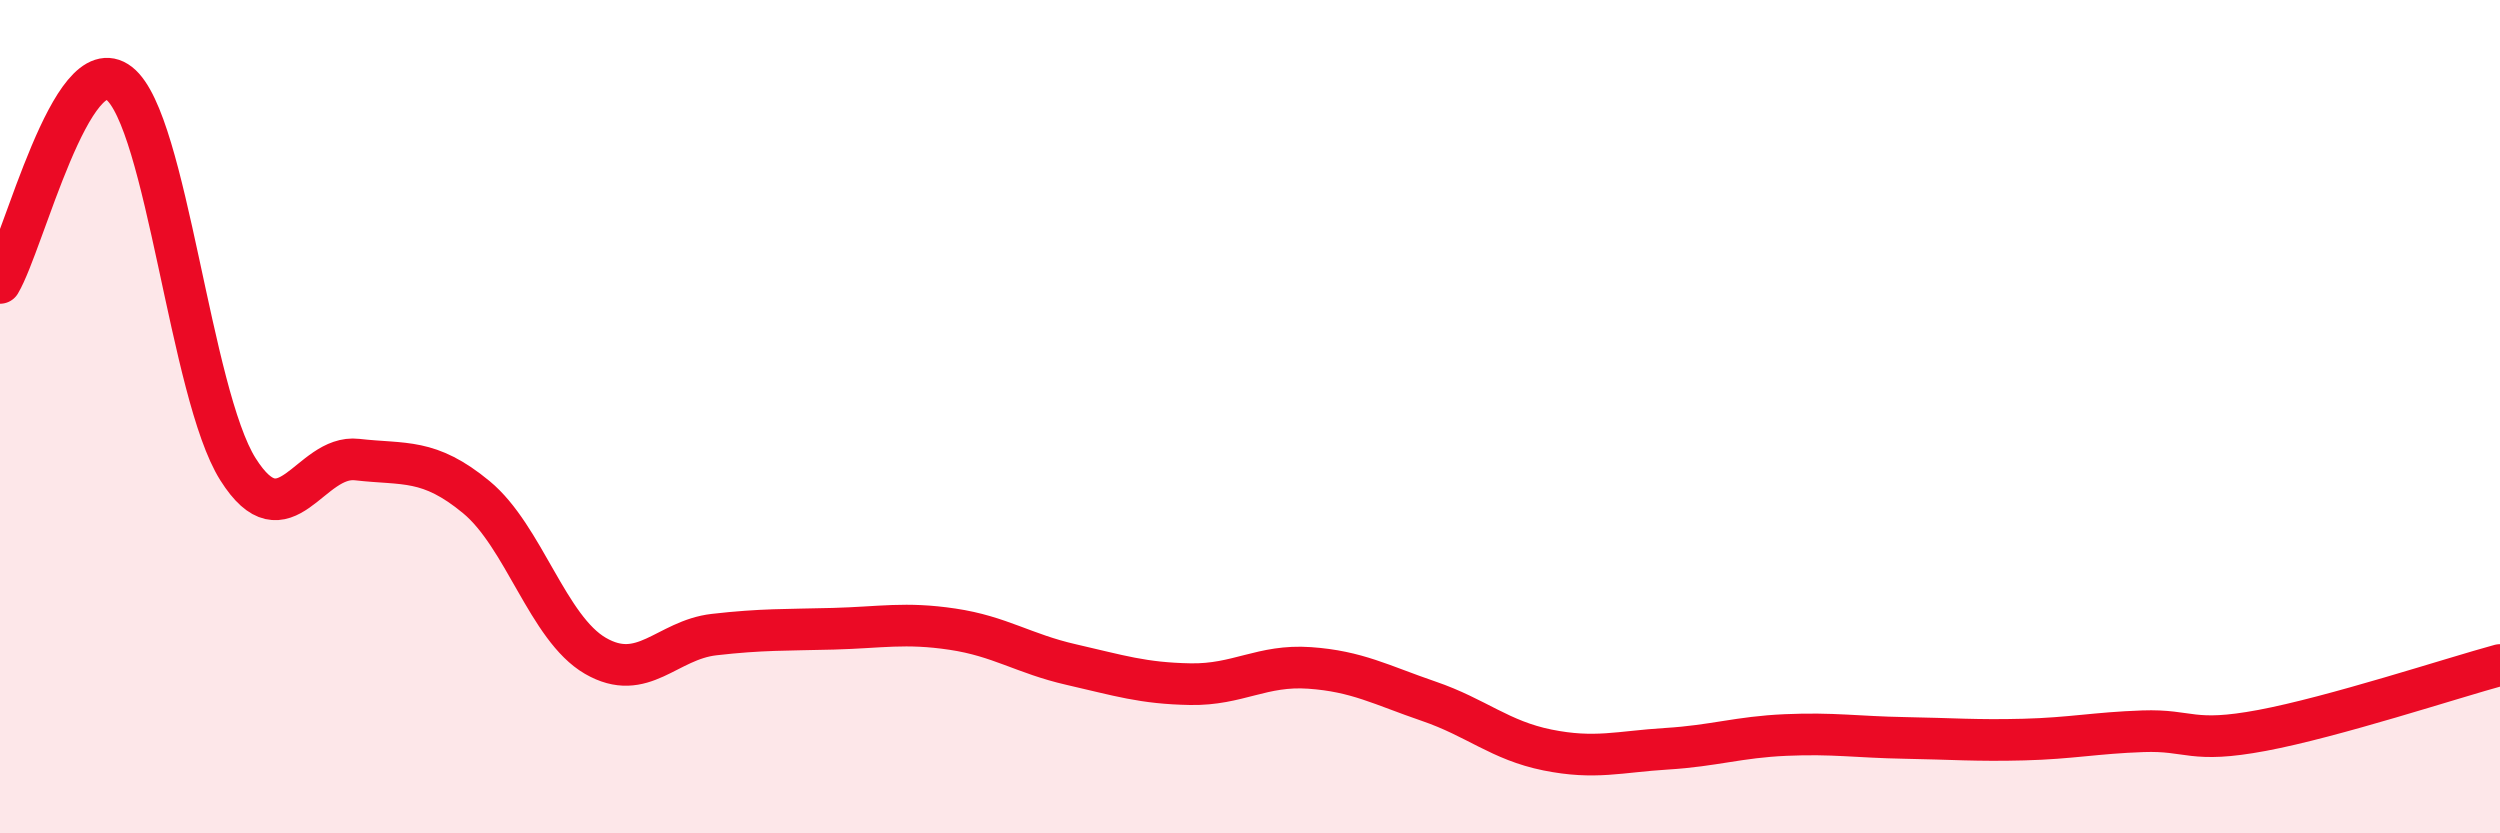 
    <svg width="60" height="20" viewBox="0 0 60 20" xmlns="http://www.w3.org/2000/svg">
      <path
        d="M 0,6.79 C 0.57,5.83 1.72,1.11 2.86,2 C 4,2.89 4.57,9.45 5.71,11.26 C 6.85,13.07 7.43,10.9 8.57,11.03 C 9.71,11.16 10.29,10.99 11.43,11.93 C 12.57,12.87 13.15,15.08 14.29,15.74 C 15.43,16.4 16,15.36 17.14,15.23 C 18.28,15.1 18.86,15.12 20,15.09 C 21.14,15.06 21.72,14.93 22.86,15.1 C 24,15.27 24.57,15.69 25.71,15.95 C 26.85,16.21 27.43,16.4 28.57,16.42 C 29.71,16.44 30.29,15.95 31.43,16.03 C 32.57,16.11 33.15,16.44 34.29,16.83 C 35.43,17.22 36,17.77 37.14,18 C 38.28,18.23 38.86,18.04 40,17.97 C 41.14,17.9 41.72,17.69 42.86,17.64 C 44,17.59 44.57,17.69 45.71,17.71 C 46.85,17.73 47.43,17.78 48.57,17.75 C 49.71,17.72 50.29,17.59 51.43,17.55 C 52.57,17.51 52.58,17.85 54.29,17.53 C 56,17.21 58.86,16.27 60,15.96L60 20L0 20Z"
        fill="#EB0A25"
        opacity="0.1"
        stroke-linecap="round"
        stroke-linejoin="round"
      />
      <path
        d="M 0,6.79 C 0.57,5.83 1.72,1.11 2.86,2 C 4,2.89 4.57,9.45 5.71,11.26 C 6.85,13.07 7.43,10.9 8.57,11.03 C 9.71,11.16 10.29,10.99 11.43,11.93 C 12.57,12.87 13.15,15.08 14.29,15.74 C 15.43,16.4 16,15.36 17.14,15.23 C 18.28,15.1 18.86,15.12 20,15.09 C 21.14,15.06 21.72,14.93 22.86,15.1 C 24,15.27 24.57,15.69 25.71,15.95 C 26.85,16.21 27.43,16.4 28.57,16.42 C 29.71,16.44 30.29,15.95 31.43,16.03 C 32.57,16.11 33.15,16.44 34.29,16.83 C 35.43,17.22 36,17.77 37.14,18 C 38.28,18.23 38.86,18.04 40,17.97 C 41.14,17.9 41.72,17.69 42.86,17.64 C 44,17.59 44.57,17.69 45.71,17.71 C 46.85,17.73 47.43,17.78 48.57,17.75 C 49.71,17.72 50.29,17.59 51.43,17.55 C 52.57,17.51 52.58,17.85 54.29,17.53 C 56,17.21 58.86,16.27 60,15.96"
        stroke="#EB0A25"
        stroke-width="1"
        fill="none"
        stroke-linecap="round"
        stroke-linejoin="round"
      />
    </svg>
  